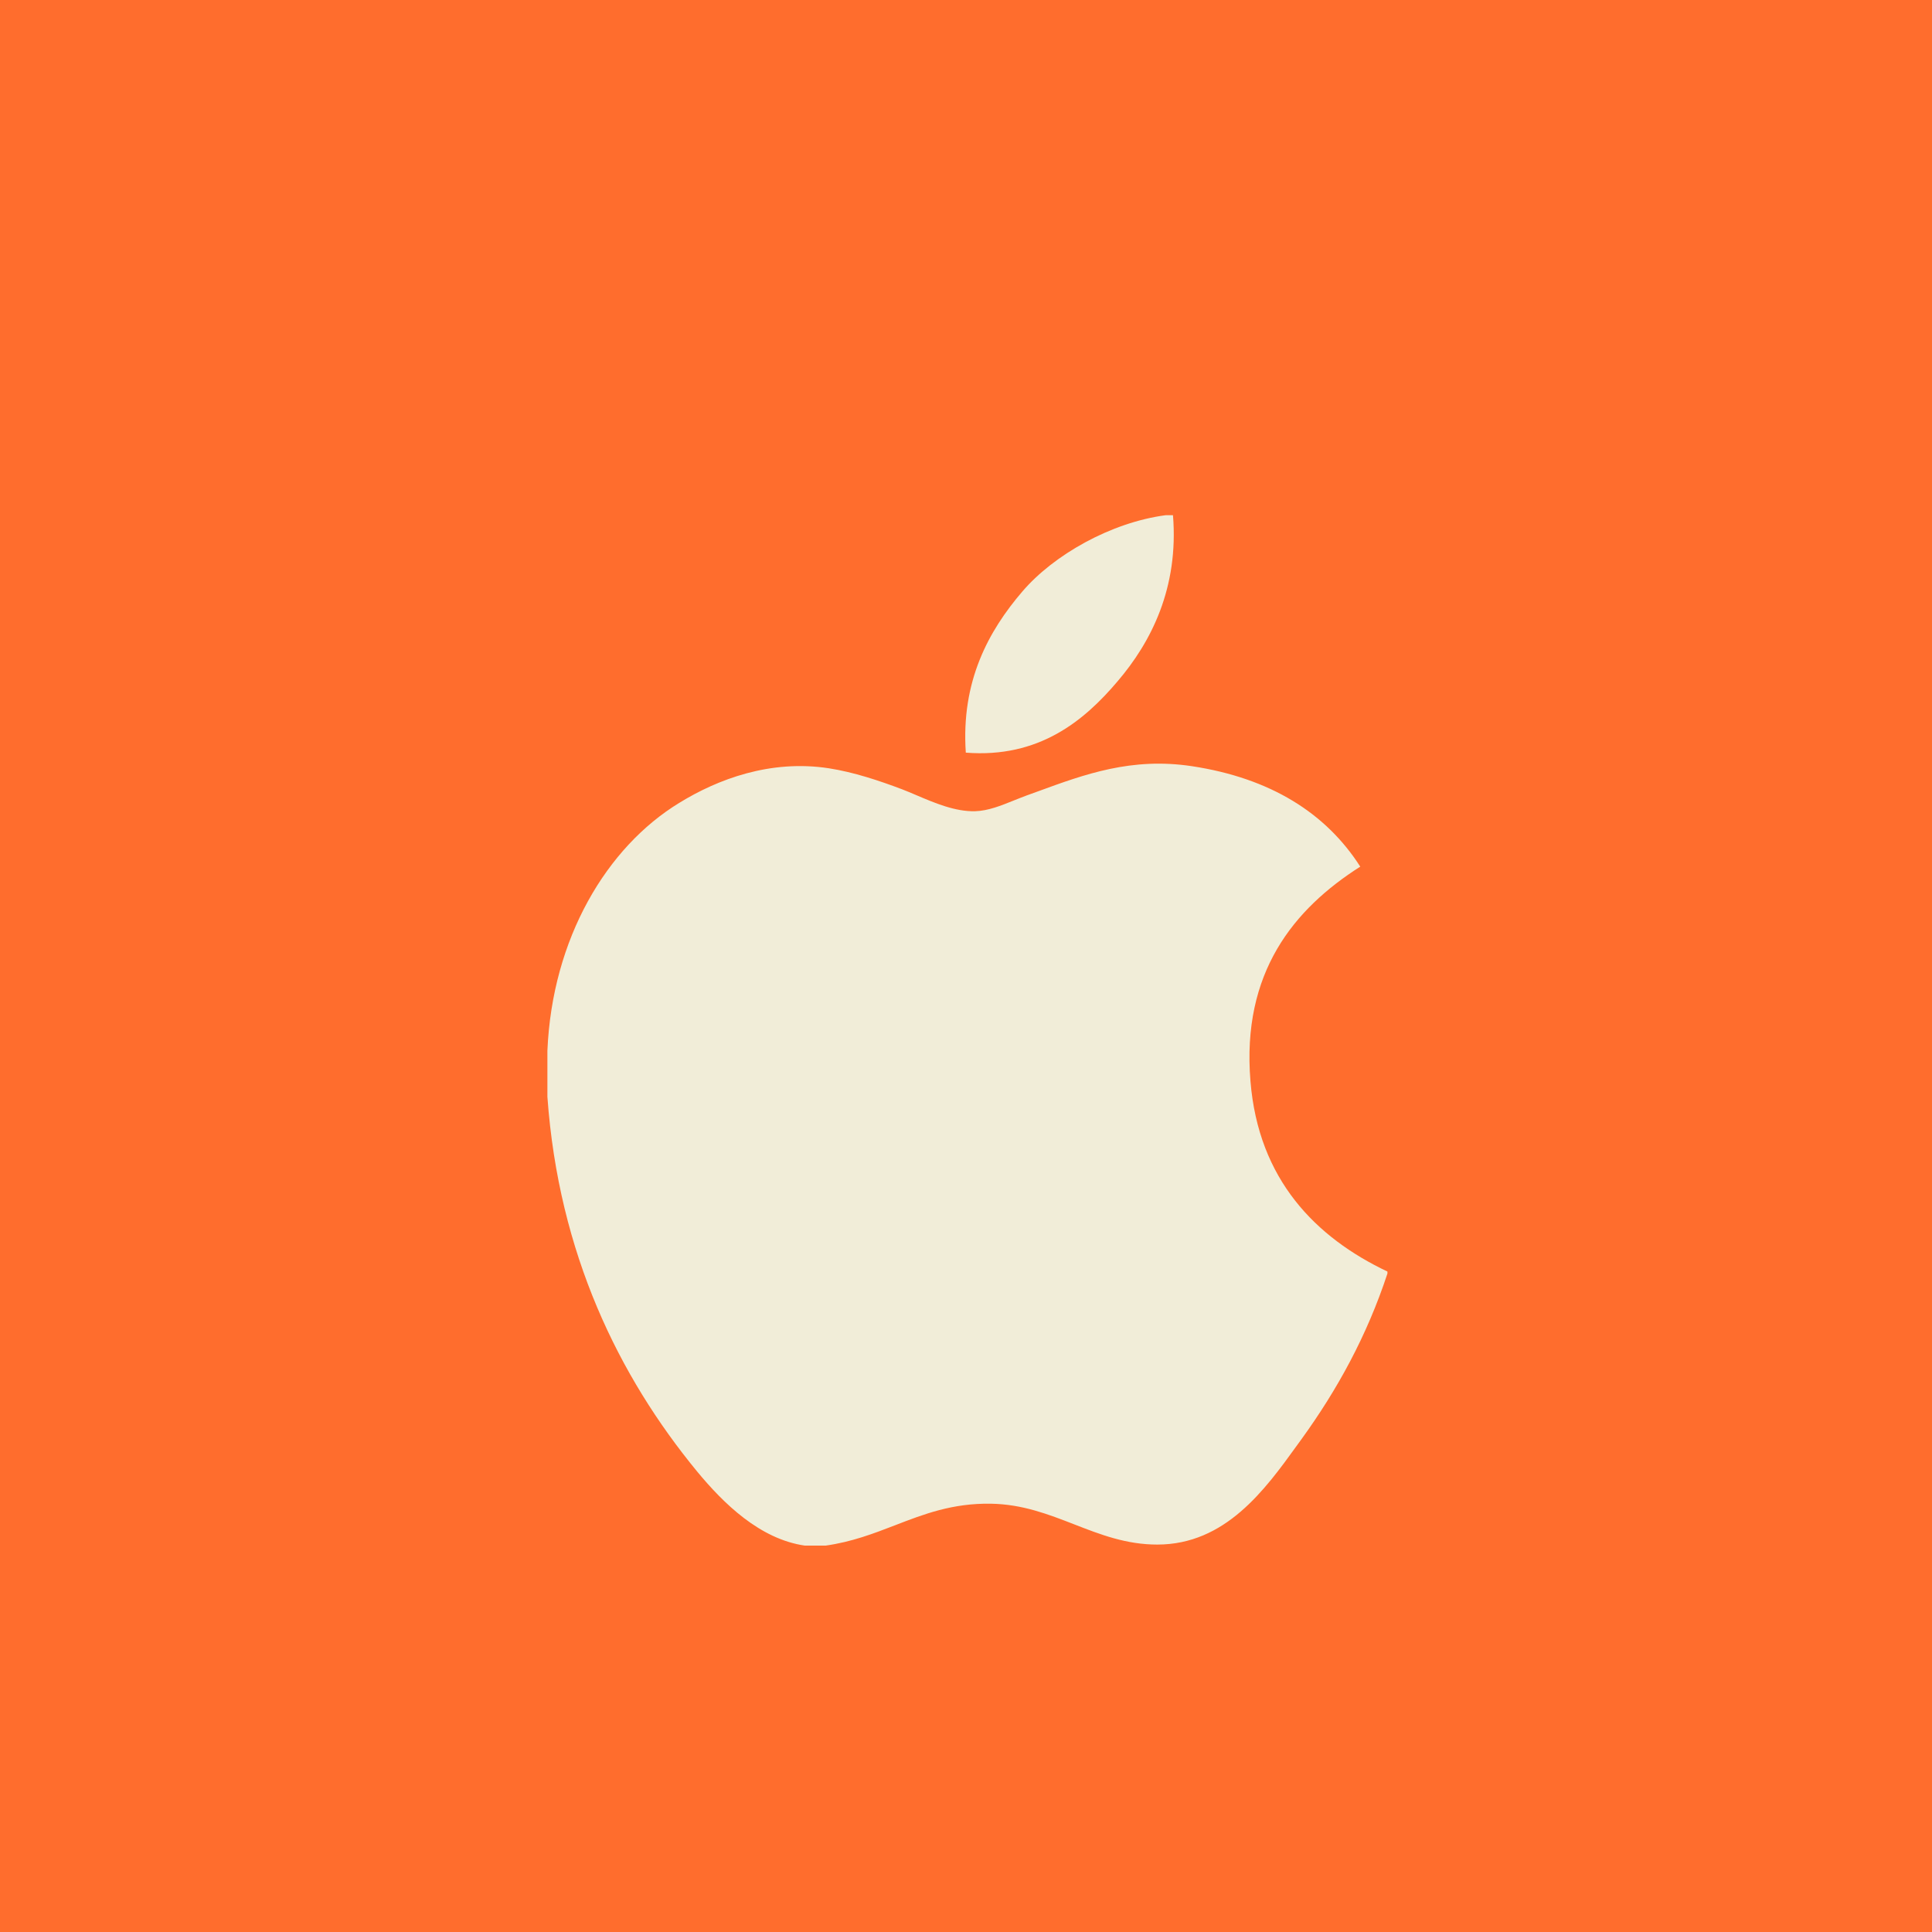 <svg width="60" height="60" viewBox="0 0 60 60" fill="none" xmlns="http://www.w3.org/2000/svg">
<rect width="60" height="60" fill="#FF6D2D"/>
<g filter="url(#filter0_d_3207_14394)">
<path fill-rule="evenodd" clip-rule="evenodd" d="M36.428 14H36.201C34.498 14.225 32.72 15.235 31.75 16.37C30.705 17.589 29.842 19.15 29.994 21.374C32.269 21.553 33.675 20.377 34.703 19.164C35.749 17.943 36.611 16.257 36.428 14ZM43.088 37.552V37.489C40.863 36.432 39.081 34.639 38.834 31.574C38.555 28.201 40.184 26.225 42.244 24.914C41.176 23.245 39.448 22.163 37.013 21.794C35.142 21.513 33.688 22.045 32.242 22.574C32.121 22.617 32.001 22.662 31.881 22.705C31.751 22.753 31.621 22.805 31.491 22.857C31.088 23.02 30.688 23.181 30.286 23.193C29.672 23.211 29.031 22.939 28.463 22.697C28.307 22.63 28.156 22.566 28.012 22.511C27.314 22.247 26.517 21.98 25.737 21.859C23.918 21.581 22.283 22.203 21.095 22.934C18.842 24.308 17.148 27.144 17 30.632V32.063C17.349 36.937 19.222 40.745 21.645 43.693C22.468 44.69 23.596 45.798 24.994 46H25.643C26.457 45.885 27.132 45.625 27.801 45.367C28.697 45.021 29.582 44.679 30.775 44.699C31.754 44.715 32.562 45.03 33.363 45.341C34.172 45.656 34.975 45.968 35.94 45.968C38.055 45.968 39.284 44.266 40.273 42.896C40.324 42.826 40.374 42.756 40.424 42.688C41.537 41.148 42.449 39.488 43.088 37.552Z" fill="#F1EDD8"/>
</g>
<defs>
<filter id="filter0_d_3207_14394" x="14" y="13" width="32.089" height="38" filterUnits="userSpaceOnUse" color-interpolation-filters="sRGB">
<feFlood flood-opacity="0" result="BackgroundImageFix"/>
<feColorMatrix in="SourceAlpha" type="matrix" values="0 0 0 0 0 0 0 0 0 0 0 0 0 0 0 0 0 0 127 0" result="hardAlpha"/>
<feOffset dy="2"/>
<feGaussianBlur stdDeviation="1.5"/>
<feComposite in2="hardAlpha" operator="out"/>
<feColorMatrix type="matrix" values="0 0 0 0 0.502 0 0 0 0 0.241 0 0 0 0 0 0 0 0 0.3 0"/>
<feBlend mode="normal" in2="BackgroundImageFix" result="effect1_dropShadow_3207_14394"/>
<feBlend mode="normal" in="SourceGraphic" in2="effect1_dropShadow_3207_14394" result="shape"/>
</filter>
</defs>
</svg>
